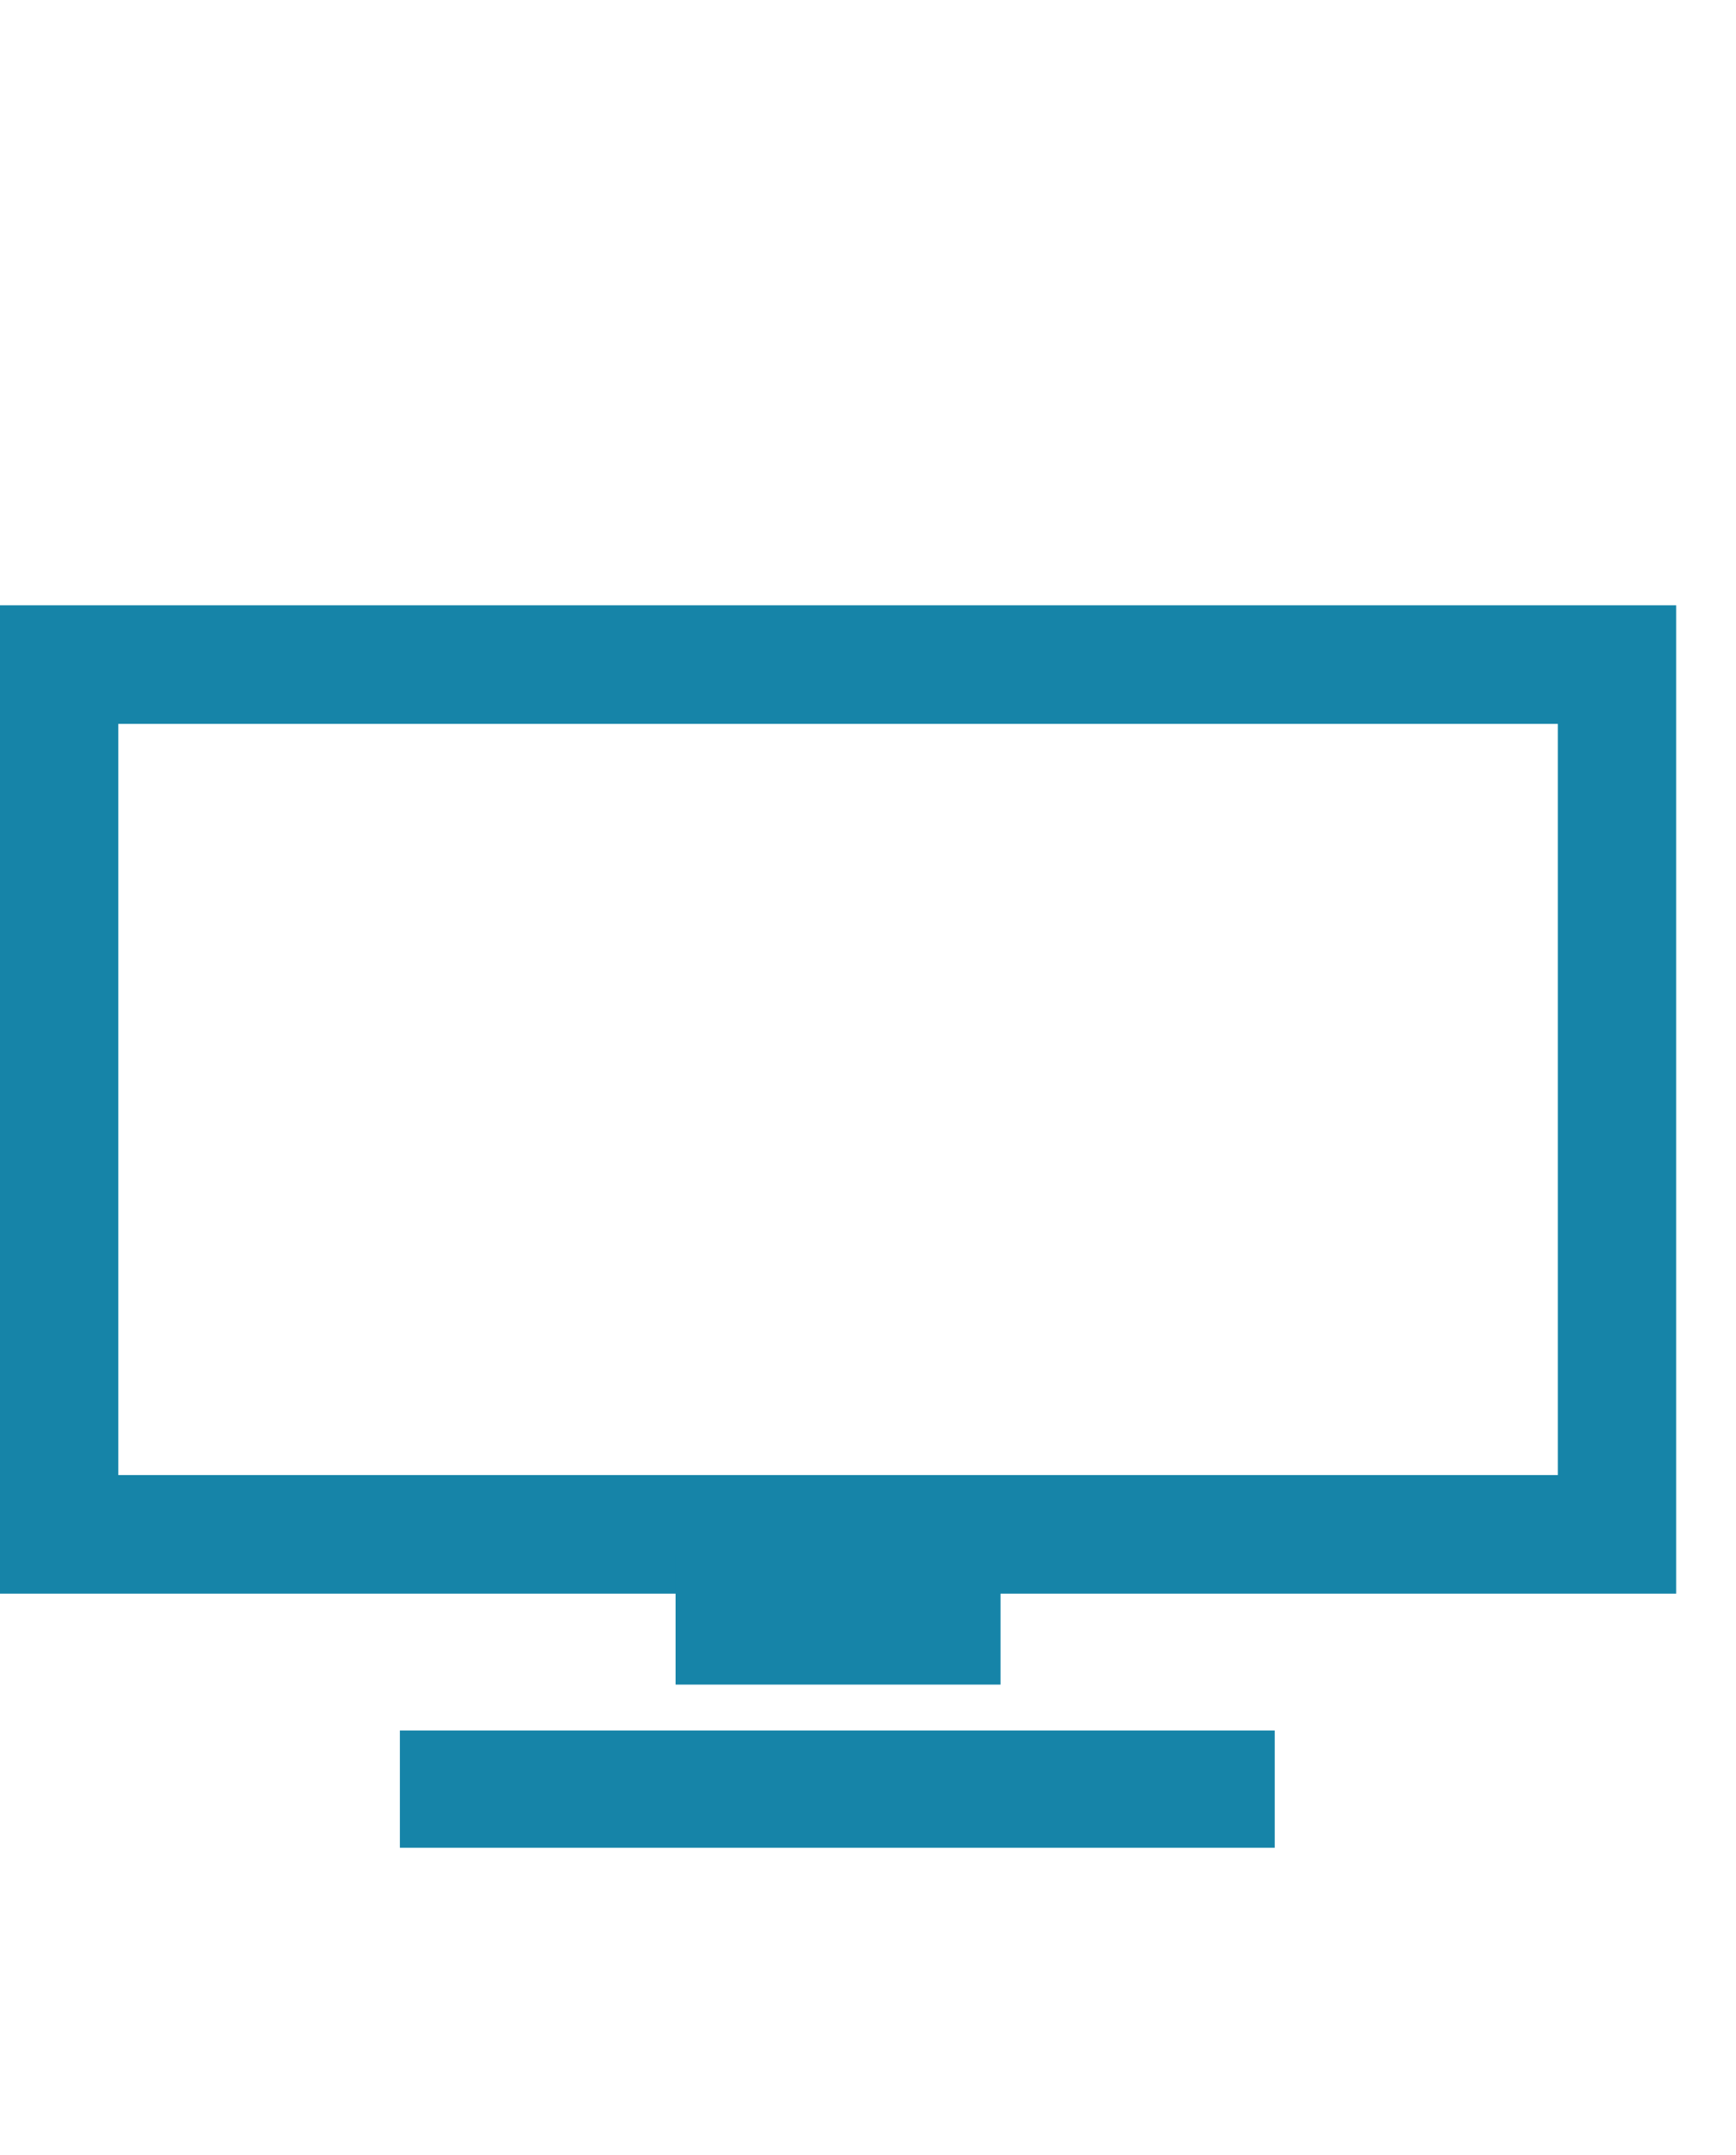 <svg xmlns="http://www.w3.org/2000/svg" width="58" height="72" viewBox="0 0 58 72"><g transform="translate(-879 -4308)"><rect width="58" height="72" transform="translate(879 4308)" fill="none" opacity="0"/><g transform="translate(879 4328.22)"><path d="M3.953,3.962H52.047V29.056H3.953ZM0,33.018H56V0H0Z" fill="#1684a8"/><rect width="10.856" height="4.343" transform="translate(22.571 31.712)" fill="#1684a8"/><rect width="29.229" height="3.918" transform="translate(13.36 37.588)" fill="#1684a8"/></g></g></svg>